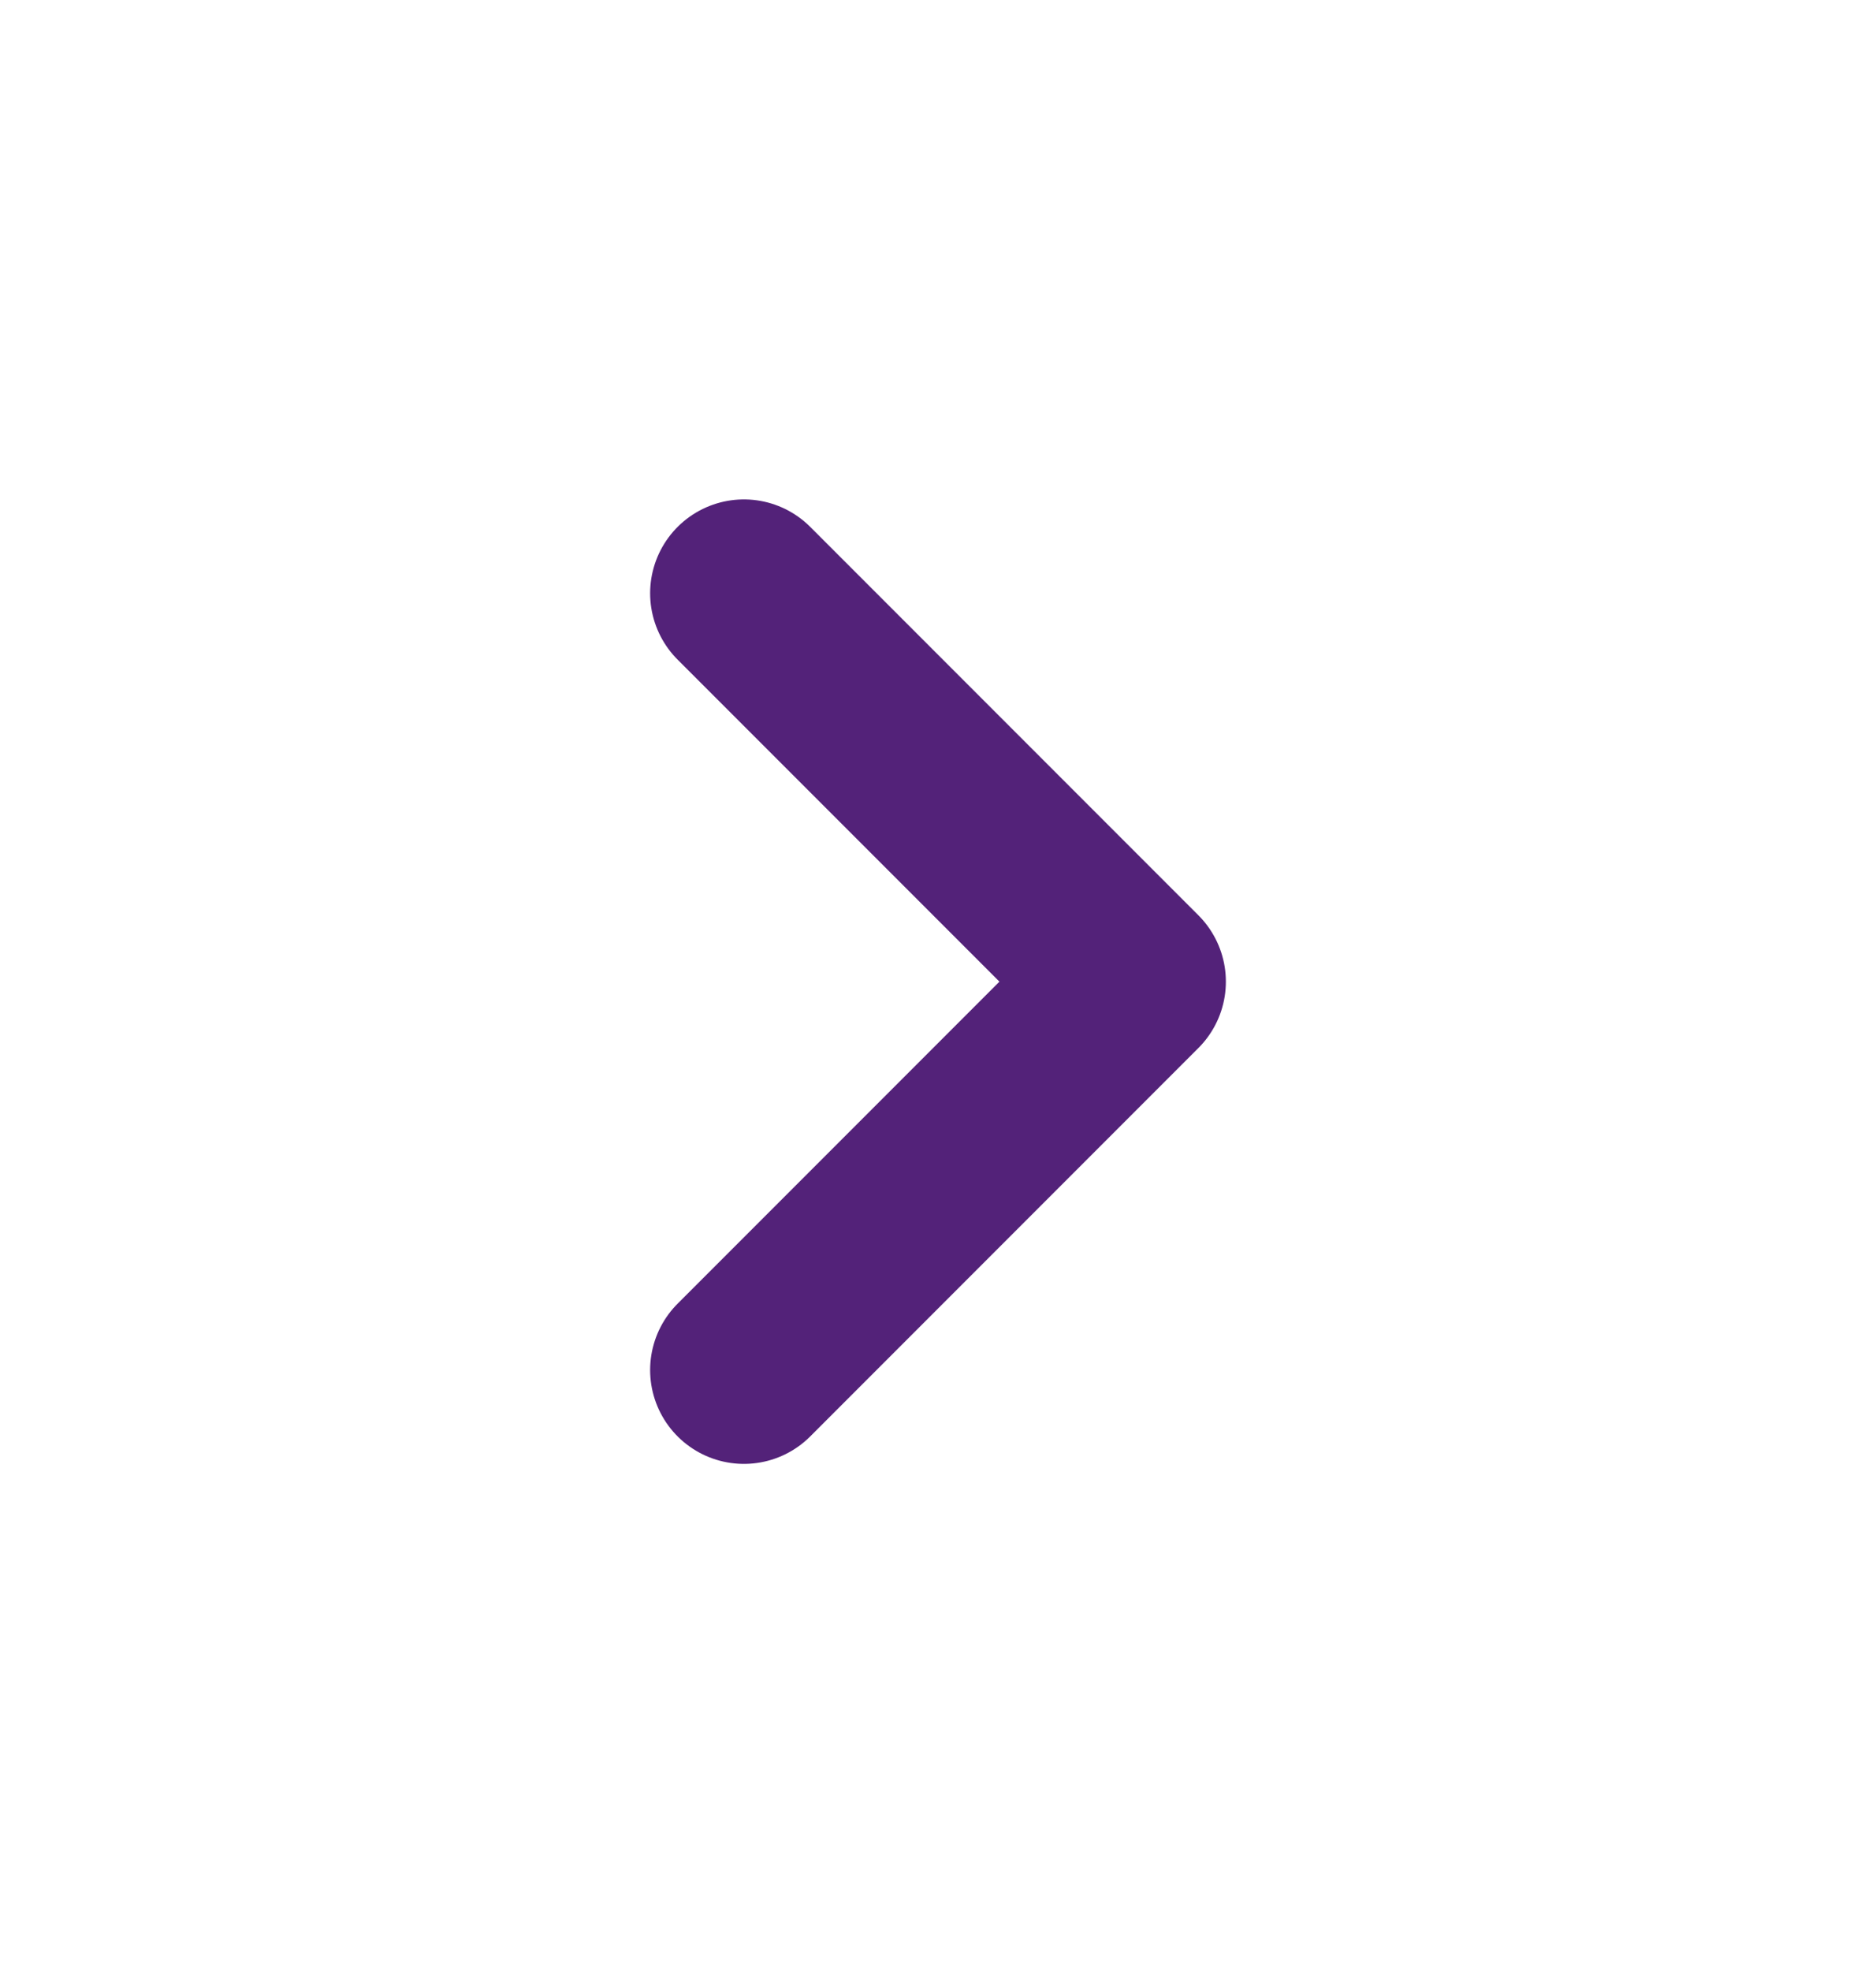 <svg width="20" height="21" viewBox="0 0 20 21" fill="none" xmlns="http://www.w3.org/2000/svg">
<path d="M7.931 6.321L12.069 10.459L7.931 14.597" stroke="#532279" stroke-width="2" stroke-miterlimit="10" stroke-linecap="round" stroke-linejoin="round"/>
</svg>
